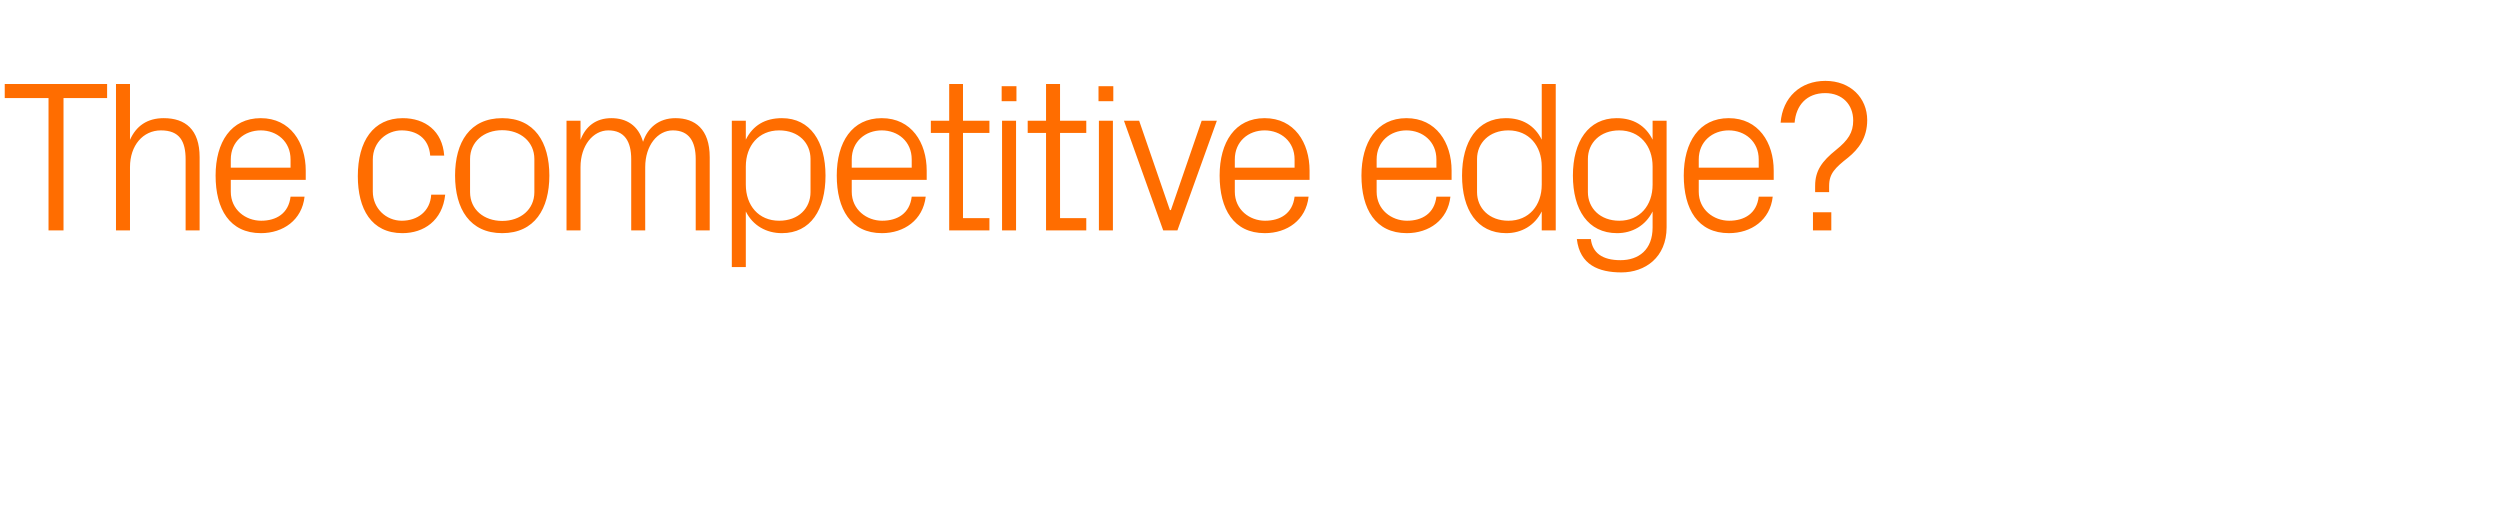<?xml version="1.0" standalone="no"?><!DOCTYPE svg PUBLIC "-//W3C//DTD SVG 1.1//EN" "http://www.w3.org/Graphics/SVG/1.1/DTD/svg11.dtd"><svg xmlns="http://www.w3.org/2000/svg" version="1.1" width="1267.4px" height="261.8px" viewBox="0 -29 1267.4 261.8" style="top:-29px">  <desc>The competitive edge?</desc>  <defs/>  <g id="Polygon56950">    <path d="M 2.4 13.6 L 54.3 13.6 L 54.3 20.7 L 32.2 20.7 L 32.2 87.8 L 24.6 87.8 L 24.6 20.7 L 2.4 20.7 L 2.4 13.6 Z M 94.1 51.8 C 94.1 42.7 91.1 37.1 81.6 37.1 C 72.5 37.1 65.9 44.7 65.9 55.7 C 65.91 55.66 65.9 87.8 65.9 87.8 L 58.8 87.8 L 58.8 13.6 L 65.9 13.6 C 65.9 13.6 65.91 41.91 65.9 41.9 C 69 34.9 74.6 30.9 83 30.9 C 93.9 30.9 101.2 36.6 101.2 50.7 C 101.16 50.75 101.2 87.8 101.2 87.8 L 94.1 87.8 C 94.1 87.8 94.07 51.84 94.1 51.8 Z M 147.3 51.8 C 147.3 42.7 140.3 37.1 132.2 37.1 C 124 37.1 117 42.7 117 51.8 C 116.99 51.84 117 56 117 56 L 147.3 56 C 147.3 56 147.32 51.84 147.3 51.8 Z M 154.4 70.7 C 153.1 82.6 143.5 89.2 132.3 89.2 C 116.4 89.2 109.3 77 109.3 60 C 109.3 43.1 117.1 30.9 132.2 30.9 C 147.2 30.9 155 43.3 155 57.5 C 154.96 57.51 155 62.2 155 62.2 L 117 62.2 C 117 62.2 116.99 68.21 117 68.2 C 117 77.3 124.5 82.9 132.4 82.9 C 140.1 82.9 146.3 79.2 147.3 70.7 C 147.3 70.7 154.4 70.7 154.4 70.7 Z M 218.1 49.9 C 217.4 40.8 210.9 37.1 203.6 37.1 C 196.2 37.1 189 42.8 189 51.9 C 189 51.9 189 68.1 189 68.1 C 189 76.6 195.7 82.9 203.7 82.9 C 211.6 82.9 218.1 78.2 218.6 69.7 C 218.6 69.7 225.7 69.7 225.7 69.7 C 224.3 82.9 214.8 89.2 204 89.2 C 188.2 89.2 181.4 76.9 181.4 60.3 C 181.4 42.6 189.2 30.9 204.2 30.9 C 215.4 30.9 224.3 37.3 225.2 49.9 C 225.2 49.9 218.1 49.9 218.1 49.9 Z M 254.6 30.9 C 271 30.9 278.5 43.1 278.5 60 C 278.5 76.9 271 89.2 254.6 89.2 C 238.2 89.2 230.7 76.9 230.7 60 C 230.7 43.1 238.2 30.9 254.6 30.9 Z M 270.9 51.6 C 270.9 42.9 263.9 37 254.6 37 C 245.3 37 238.3 42.9 238.3 51.6 C 238.3 51.6 238.3 68.4 238.3 68.4 C 238.3 77.2 245.3 83 254.6 83 C 263.9 83 270.9 77.2 270.9 68.4 C 270.9 68.4 270.9 51.6 270.9 51.6 Z M 287.2 32.2 L 294.3 32.2 C 294.3 32.2 294.32 41.91 294.3 41.9 C 296.8 35.2 302 30.9 309.9 30.9 C 317.5 30.9 323.6 34.5 326 42.9 C 328.3 35.8 334 30.9 342.4 30.9 C 352.3 30.9 359.8 36.4 359.8 50.7 C 359.8 50.75 359.8 87.8 359.8 87.8 L 352.7 87.8 C 352.7 87.8 352.71 51.73 352.7 51.7 C 352.7 42.7 349.3 37.1 341.1 37.1 C 333.4 37.1 327.1 44.7 327.1 55.7 C 327.06 55.66 327.1 87.8 327.1 87.8 L 320 87.8 C 320 87.8 319.97 51.73 320 51.7 C 320 42.7 316.6 37.1 308.4 37.1 C 300.7 37.1 294.3 44.7 294.3 55.7 C 294.32 55.66 294.3 87.8 294.3 87.8 L 287.2 87.8 L 287.2 32.2 Z M 378.1 64.6 C 378.1 75.2 384.6 82.9 395 82.9 C 404.9 82.9 410.9 76.5 410.9 68.4 C 410.9 68.4 410.9 51.6 410.9 51.6 C 410.9 43.5 404.9 37.1 395 37.1 C 384.6 37.1 378.1 44.9 378.1 55.4 C 378.1 55.4 378.1 64.6 378.1 64.6 Z M 371 106.4 L 371 32.2 L 378.1 32.2 C 378.1 32.2 378.13 41.8 378.1 41.8 C 381.7 34.6 387.8 30.9 396.4 30.9 C 410.8 30.9 418.5 42.8 418.5 60 C 418.5 77.3 411 89.2 396.4 89.2 C 388.5 89.2 381.7 85.4 378.1 78.2 C 378.13 78.25 378.1 106.4 378.1 106.4 L 371 106.4 Z M 462.2 51.8 C 462.2 42.7 455.2 37.1 447 37.1 C 438.8 37.1 431.8 42.7 431.8 51.8 C 431.82 51.84 431.8 56 431.8 56 L 462.2 56 C 462.2 56 462.16 51.84 462.2 51.8 Z M 469.3 70.7 C 467.9 82.6 458.3 89.2 447.1 89.2 C 431.3 89.2 424.2 77 424.2 60 C 424.2 43.1 431.9 30.9 447 30.9 C 462.1 30.9 469.8 43.3 469.8 57.5 C 469.8 57.51 469.8 62.2 469.8 62.2 L 431.8 62.2 C 431.8 62.2 431.82 68.21 431.8 68.2 C 431.8 77.3 439.4 82.9 447.2 82.9 C 455 82.9 461.2 79.2 462.2 70.7 C 462.2 70.7 469.3 70.7 469.3 70.7 Z M 488.2 81.6 L 501.6 81.6 L 501.6 87.8 L 481.2 87.8 L 481.2 38.4 L 471.9 38.4 L 471.9 32.2 L 481.2 32.2 L 481.2 13.6 L 488.2 13.6 L 488.2 32.2 L 501.6 32.2 L 501.6 38.4 L 488.2 38.4 L 488.2 81.6 Z M 508 87.8 L 508 32.2 L 515.1 32.2 L 515.1 87.8 L 508 87.8 Z M 515.3 22.3 L 507.8 22.3 L 507.8 14.7 L 515.3 14.7 L 515.3 22.3 Z M 537.4 81.6 L 550.7 81.6 L 550.7 87.8 L 530.3 87.8 L 530.3 38.4 L 521 38.4 L 521 32.2 L 530.3 32.2 L 530.3 13.6 L 537.4 13.6 L 537.4 32.2 L 550.7 32.2 L 550.7 38.4 L 537.4 38.4 L 537.4 81.6 Z M 557.1 87.8 L 557.1 32.2 L 564.2 32.2 L 564.2 87.8 L 557.1 87.8 Z M 564.4 22.3 L 556.9 22.3 L 556.9 14.7 L 564.4 14.7 L 564.4 22.3 Z M 593.6 77.5 L 609.2 32.2 L 616.9 32.2 L 596.9 87.8 L 589.7 87.8 L 569.8 32.2 L 577.5 32.2 L 593.1 77.5 L 593.6 77.5 Z M 656.3 51.8 C 656.3 42.7 649.3 37.1 641.1 37.1 C 632.9 37.1 626 42.7 626 51.8 C 625.96 51.84 626 56 626 56 L 656.3 56 C 656.3 56 656.3 51.84 656.3 51.8 Z M 663.4 70.7 C 662.1 82.6 652.5 89.2 641.2 89.2 C 625.4 89.2 618.3 77 618.3 60 C 618.3 43.1 626.1 30.9 641.1 30.9 C 656.2 30.9 663.9 43.3 663.9 57.5 C 663.94 57.51 663.9 62.2 663.9 62.2 L 626 62.2 C 626 62.2 625.96 68.21 626 68.2 C 626 77.3 633.5 82.9 641.3 82.9 C 649.1 82.9 655.3 79.2 656.3 70.7 C 656.3 70.7 663.4 70.7 663.4 70.7 Z M 728.2 51.8 C 728.2 42.7 721.2 37.1 713 37.1 C 704.9 37.1 697.9 42.7 697.9 51.8 C 697.88 51.84 697.9 56 697.9 56 L 728.2 56 C 728.2 56 728.22 51.84 728.2 51.8 Z M 735.3 70.7 C 734 82.6 724.4 89.2 713.2 89.2 C 697.3 89.2 690.2 77 690.2 60 C 690.2 43.1 698 30.9 713 30.9 C 728.1 30.9 735.9 43.3 735.9 57.5 C 735.85 57.51 735.9 62.2 735.9 62.2 L 697.9 62.2 C 697.9 62.2 697.88 68.21 697.9 68.2 C 697.9 77.3 705.4 82.9 713.3 82.9 C 721 82.9 727.2 79.2 728.2 70.7 C 728.2 70.7 735.3 70.7 735.3 70.7 Z M 781.6 55.4 C 781.6 44.9 775.1 37.1 764.7 37.1 C 755 37.1 748.8 43.5 748.8 51.6 C 748.8 51.6 748.8 68.4 748.8 68.4 C 748.8 76.5 755 82.9 764.7 82.9 C 775.1 82.9 781.6 75.2 781.6 64.6 C 781.6 64.6 781.6 55.4 781.6 55.4 Z M 781.6 87.8 C 781.6 87.8 781.58 78.25 781.6 78.2 C 778 85.4 771.3 89.2 763.6 89.2 C 748.8 89.2 741.2 77.3 741.2 60 C 741.2 42.8 748.9 30.9 763.4 30.9 C 771.8 30.9 778 34.6 781.6 41.8 C 781.58 41.8 781.6 13.6 781.6 13.6 L 788.7 13.6 L 788.7 87.8 L 781.6 87.8 Z M 844.9 86.2 C 844.9 101.6 833.9 109.1 822 109.1 C 810.5 109.1 800.9 105.3 799.4 92.2 C 799.4 92.2 806.5 92.2 806.5 92.2 C 807.3 99.1 812.2 102.9 821.5 102.9 C 830.8 102.9 837.8 97.6 837.8 86.3 C 837.8 86.3 837.8 78.2 837.8 78.2 C 834.2 85.4 827.5 89.2 819.8 89.2 C 805 89.2 797.4 77.3 797.4 60 C 797.4 42.8 805.2 30.9 819.6 30.9 C 828 30.9 834.2 34.6 837.8 41.8 C 837.78 41.8 837.8 32.2 837.8 32.2 L 844.9 32.2 C 844.9 32.2 844.87 86.21 844.9 86.2 Z M 837.8 55.4 C 837.8 44.9 831.3 37.1 820.9 37.1 C 811.2 37.1 805 43.5 805 51.6 C 805 51.6 805 68.4 805 68.4 C 805 76.5 811.2 82.9 820.9 82.9 C 831.3 82.9 837.8 75.2 837.8 64.6 C 837.8 64.6 837.8 55.4 837.8 55.4 Z M 891.6 51.8 C 891.6 42.7 884.6 37.1 876.4 37.1 C 868.2 37.1 861.2 42.7 861.2 51.8 C 861.24 51.84 861.2 56 861.2 56 L 891.6 56 C 891.6 56 891.58 51.84 891.6 51.8 Z M 898.7 70.7 C 897.4 82.6 887.8 89.2 876.5 89.2 C 860.7 89.2 853.6 77 853.6 60 C 853.6 43.1 861.4 30.9 876.4 30.9 C 891.5 30.9 899.2 43.3 899.2 57.5 C 899.22 57.51 899.2 62.2 899.2 62.2 L 861.2 62.2 C 861.2 62.2 861.24 68.21 861.2 68.2 C 861.2 77.3 868.8 82.9 876.6 82.9 C 884.4 82.9 890.6 79.2 891.6 70.7 C 891.6 70.7 898.7 70.7 898.7 70.7 Z M 928.4 87.8 L 919.1 87.8 L 919.1 78.6 L 928.4 78.6 L 928.4 87.8 Z M 925.3 18.2 C 915.9 18.2 910.5 24.4 909.8 33.2 C 909.8 33.2 902.7 33.2 902.7 33.2 C 903.7 20.3 912.8 12 925.4 12 C 938.1 12 946.6 20.6 946.6 31.9 C 946.6 40.9 942.2 46.6 936.9 50.9 C 930.3 56.1 927.3 59 927.3 65.2 C 927.27 65.15 927.3 68.4 927.3 68.4 L 920.2 68.4 C 920.2 68.4 920.17 65.15 920.2 65.2 C 920.2 57.5 923.7 52.7 930.8 47 C 936.9 42.1 939.5 38.2 939.5 32.1 C 939.5 24.1 934.1 18.2 925.3 18.2 Z " stroke="none" fill="#ff6d00"/>  </g></svg>